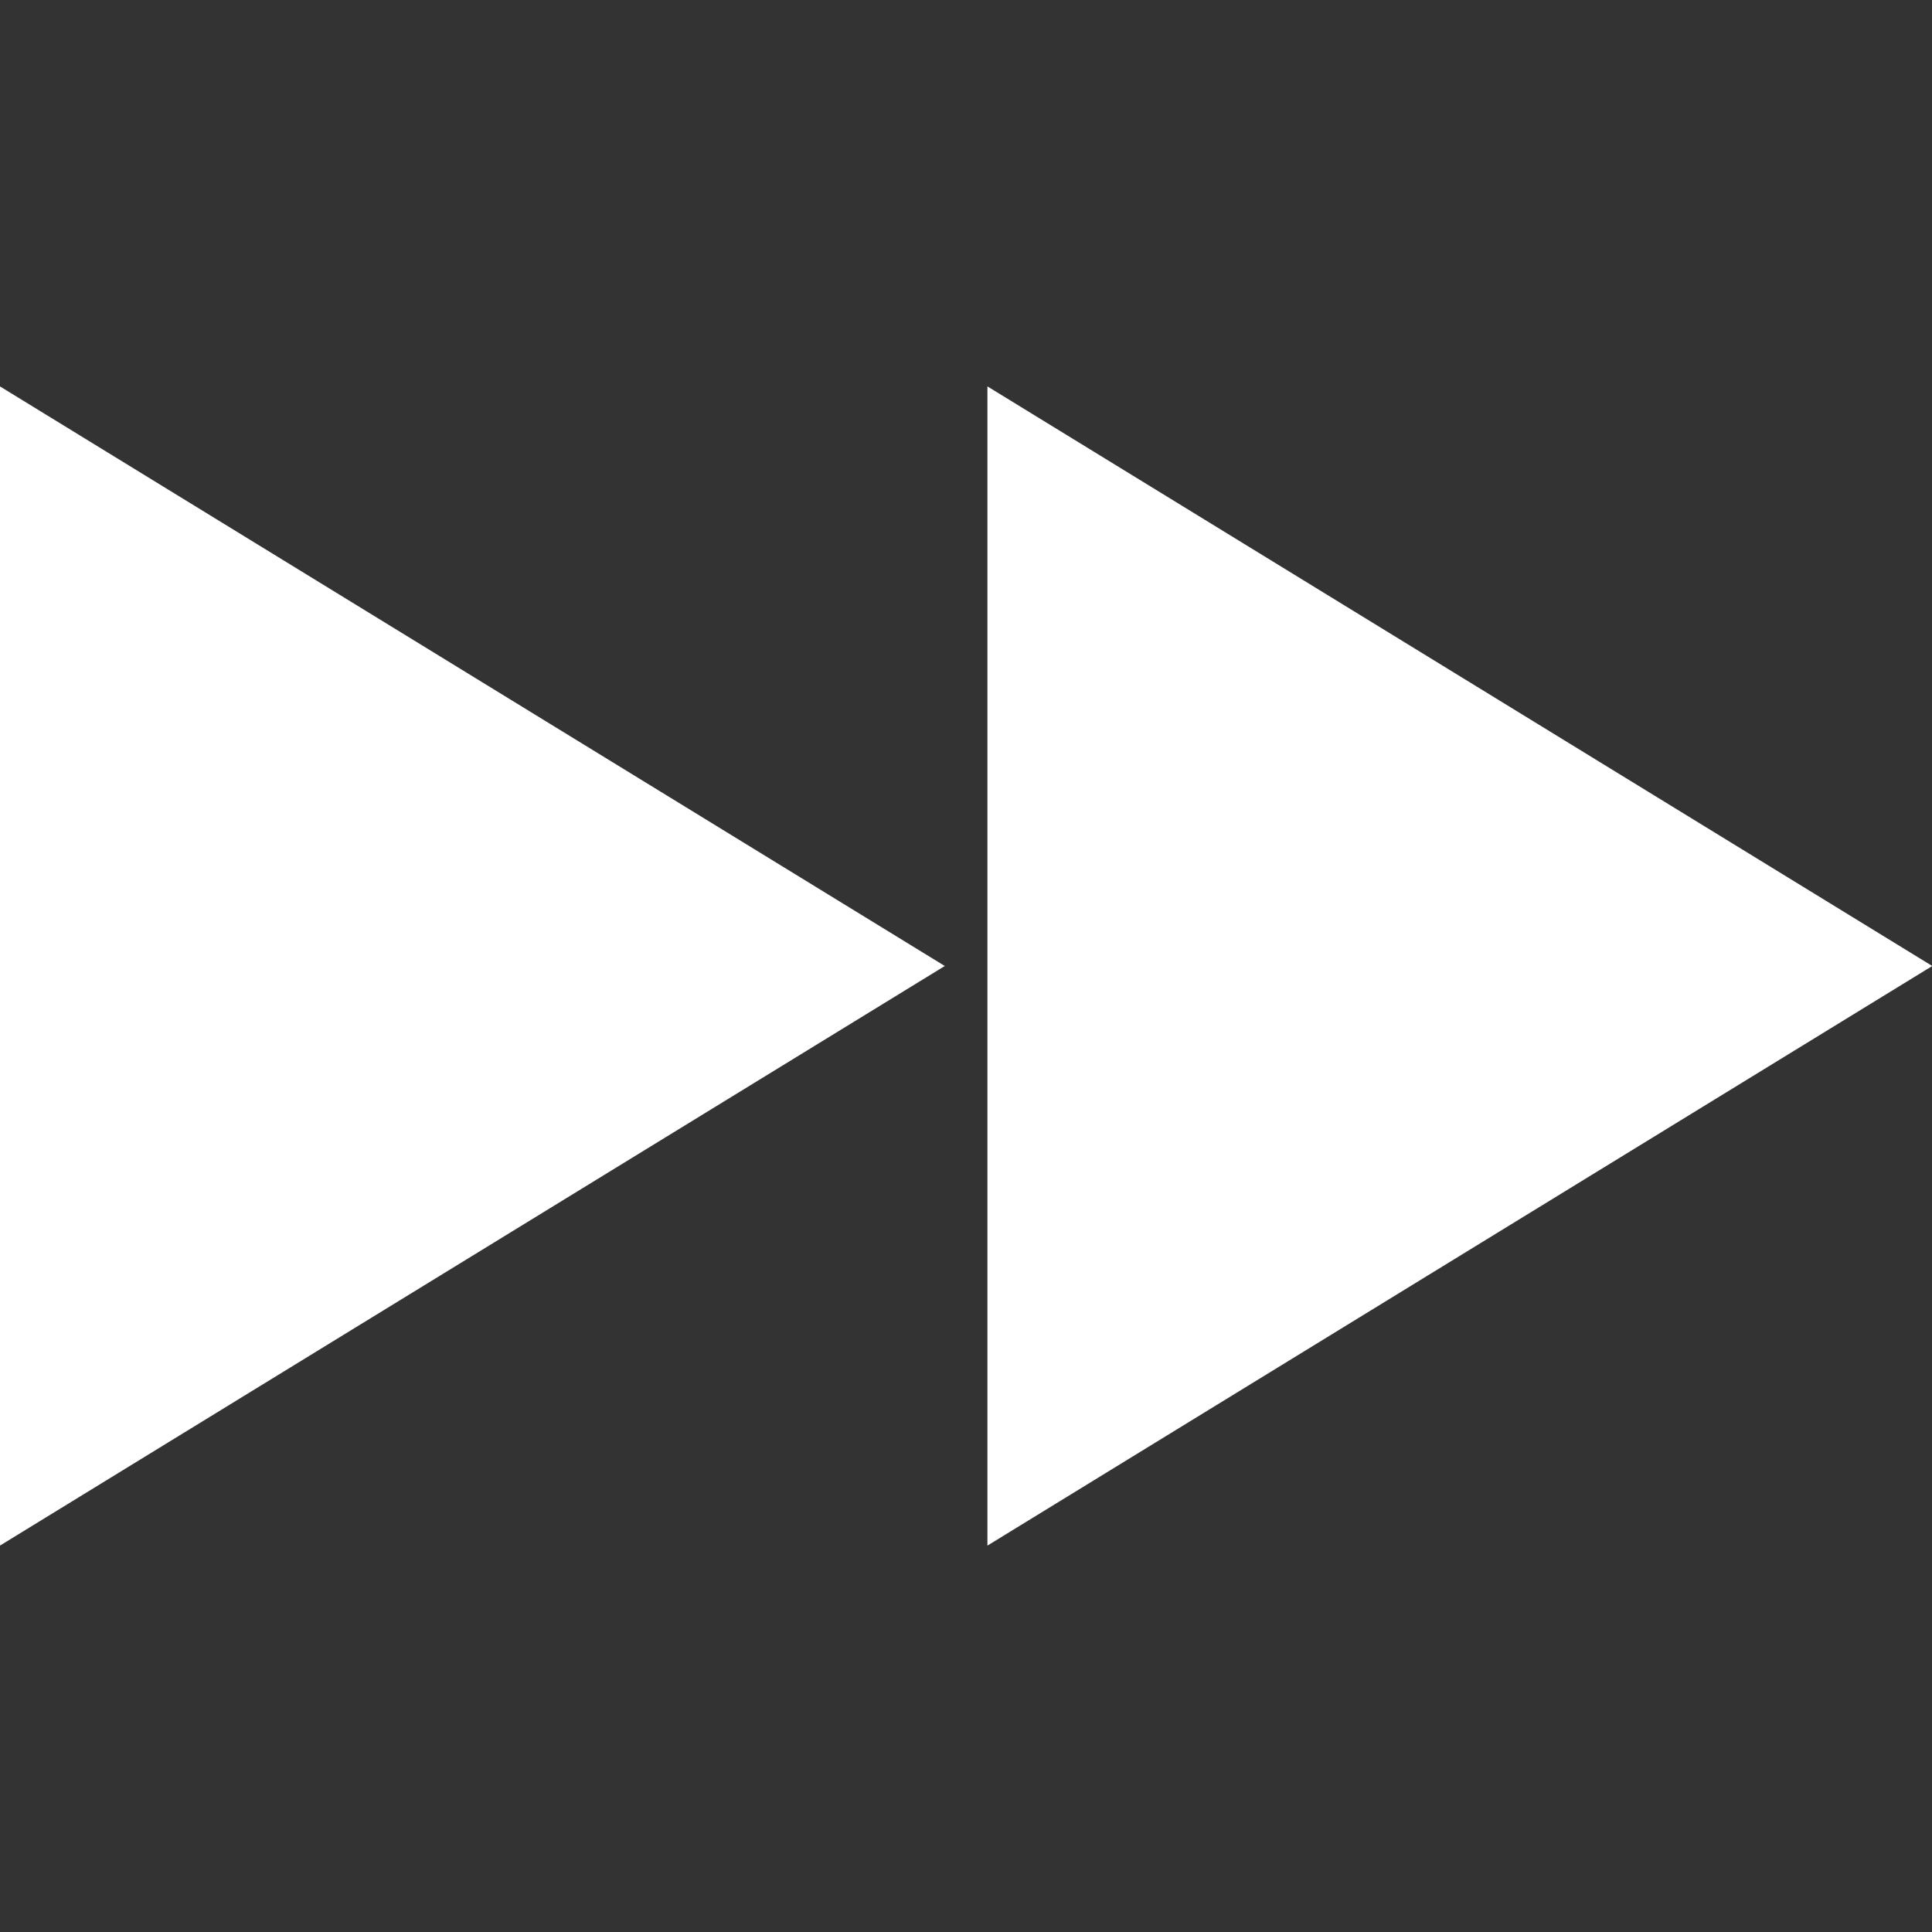 <?xml version="1.0" encoding="UTF-8"?>
<svg width="45px" height="45px" viewBox="0 0 45 45" version="1.1" xmlns="http://www.w3.org/2000/svg" xmlns:xlink="http://www.w3.org/1999/xlink">
    <rect x="0" y="0" width="45" height="45" fill="#333333" stroke="none"/>
    <title>ar-2</title>
    <g id="ar-2" stroke="none" stroke-width="1" fill="none" fill-rule="evenodd">
        <polygon id="Path" fill="#FFFFFF" fill-rule="nonzero" transform="translate(11.003, 22.5) scale(-1, 1) translate(-11.003, -22.5) " points="3.37507799e-13 22.5 22.007 36 22.007 9"></polygon>
        <polygon id="Path-Copy" fill="#FFFFFF" fill-rule="nonzero" transform="translate(34.003, 22.5) scale(-1, 1) translate(-34.003, -22.5) " points="23 22.5 45.007 36 45.007 9"></polygon>
    </g>
</svg>